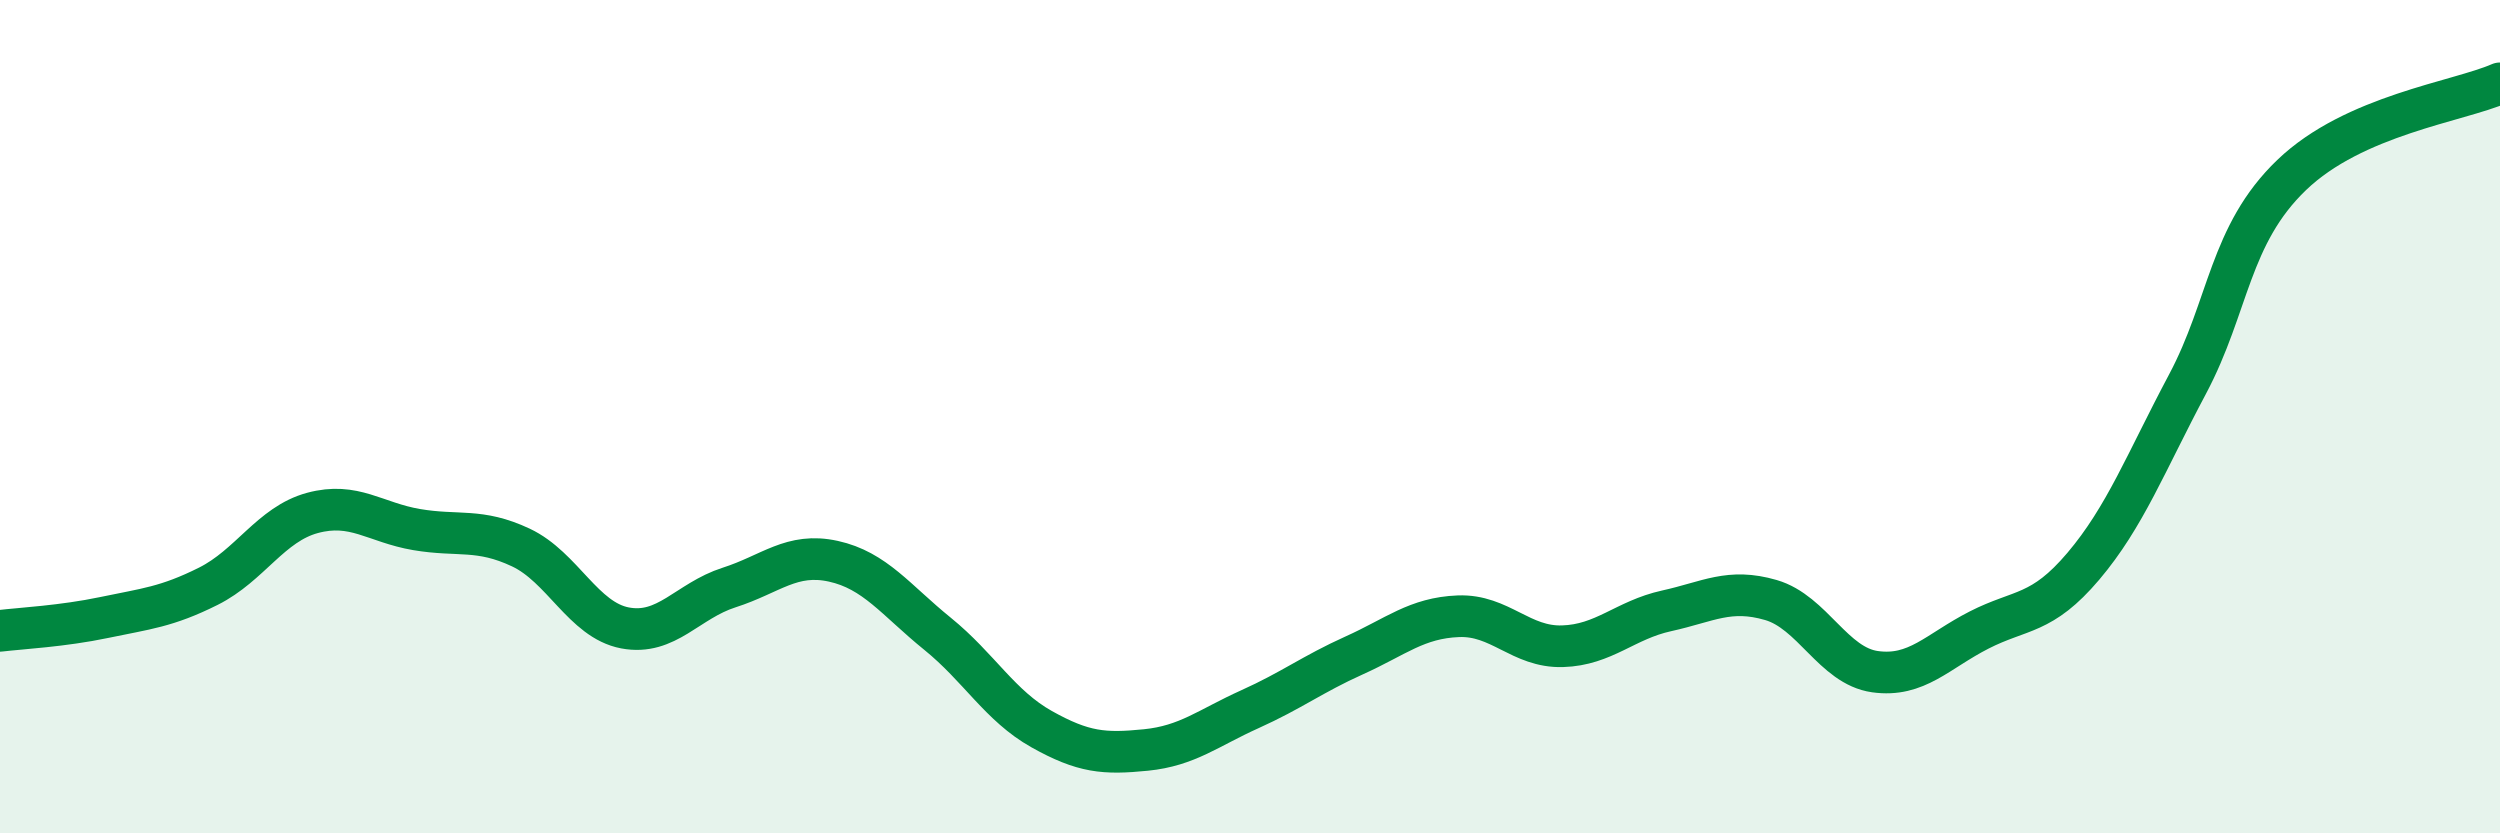 
    <svg width="60" height="20" viewBox="0 0 60 20" xmlns="http://www.w3.org/2000/svg">
      <path
        d="M 0,15.14 C 0.5,15.08 1.5,15.03 2.5,14.82 C 3.5,14.61 4,14.57 5,14.07 C 6,13.57 6.5,12.58 7.5,12.31 C 8.5,12.04 9,12.54 10,12.71 C 11,12.88 11.5,12.67 12.5,13.14 C 13.5,13.61 14,14.88 15,15.07 C 16,15.26 16.5,14.42 17.5,14.1 C 18.5,13.78 19,13.25 20,13.47 C 21,13.69 21.5,14.4 22.5,15.21 C 23.5,16.02 24,16.94 25,17.5 C 26,18.06 26.5,18.1 27.5,18 C 28.5,17.9 29,17.47 30,17.02 C 31,16.57 31.5,16.18 32.5,15.73 C 33.5,15.28 34,14.83 35,14.79 C 36,14.75 36.5,15.54 37.5,15.51 C 38.5,15.48 39,14.88 40,14.66 C 41,14.44 41.5,14.11 42.5,14.4 C 43.5,14.69 44,15.98 45,16.12 C 46,16.26 46.5,15.63 47.5,15.12 C 48.5,14.61 49,14.77 50,13.59 C 51,12.41 51.5,11.1 52.5,9.22 C 53.5,7.34 53.5,5.64 55,4.2 C 56.5,2.76 59,2.44 60,2L60 20L0 20Z"
        fill="#008740"
        opacity="0.1"
        stroke-linecap="round"
        stroke-linejoin="round"
      />
      <path
        d="M 0,15.14 C 0.5,15.08 1.5,15.03 2.5,14.82 C 3.5,14.61 4,14.57 5,14.07 C 6,13.57 6.5,12.58 7.5,12.31 C 8.5,12.04 9,12.54 10,12.71 C 11,12.88 11.5,12.67 12.5,13.14 C 13.5,13.61 14,14.88 15,15.07 C 16,15.26 16.5,14.42 17.5,14.1 C 18.5,13.78 19,13.25 20,13.47 C 21,13.69 21.5,14.4 22.5,15.21 C 23.5,16.02 24,16.94 25,17.5 C 26,18.06 26.5,18.1 27.5,18 C 28.5,17.9 29,17.47 30,17.02 C 31,16.57 31.5,16.18 32.5,15.73 C 33.5,15.28 34,14.83 35,14.79 C 36,14.75 36.5,15.54 37.5,15.51 C 38.5,15.48 39,14.88 40,14.66 C 41,14.44 41.5,14.11 42.5,14.4 C 43.5,14.69 44,15.98 45,16.12 C 46,16.26 46.5,15.63 47.5,15.12 C 48.5,14.61 49,14.77 50,13.59 C 51,12.41 51.5,11.1 52.5,9.22 C 53.5,7.34 53.5,5.64 55,4.2 C 56.5,2.76 59,2.44 60,2"
        stroke="#008740"
        stroke-width="1"
        fill="none"
        stroke-linecap="round"
        stroke-linejoin="round"
      />
    </svg>
  